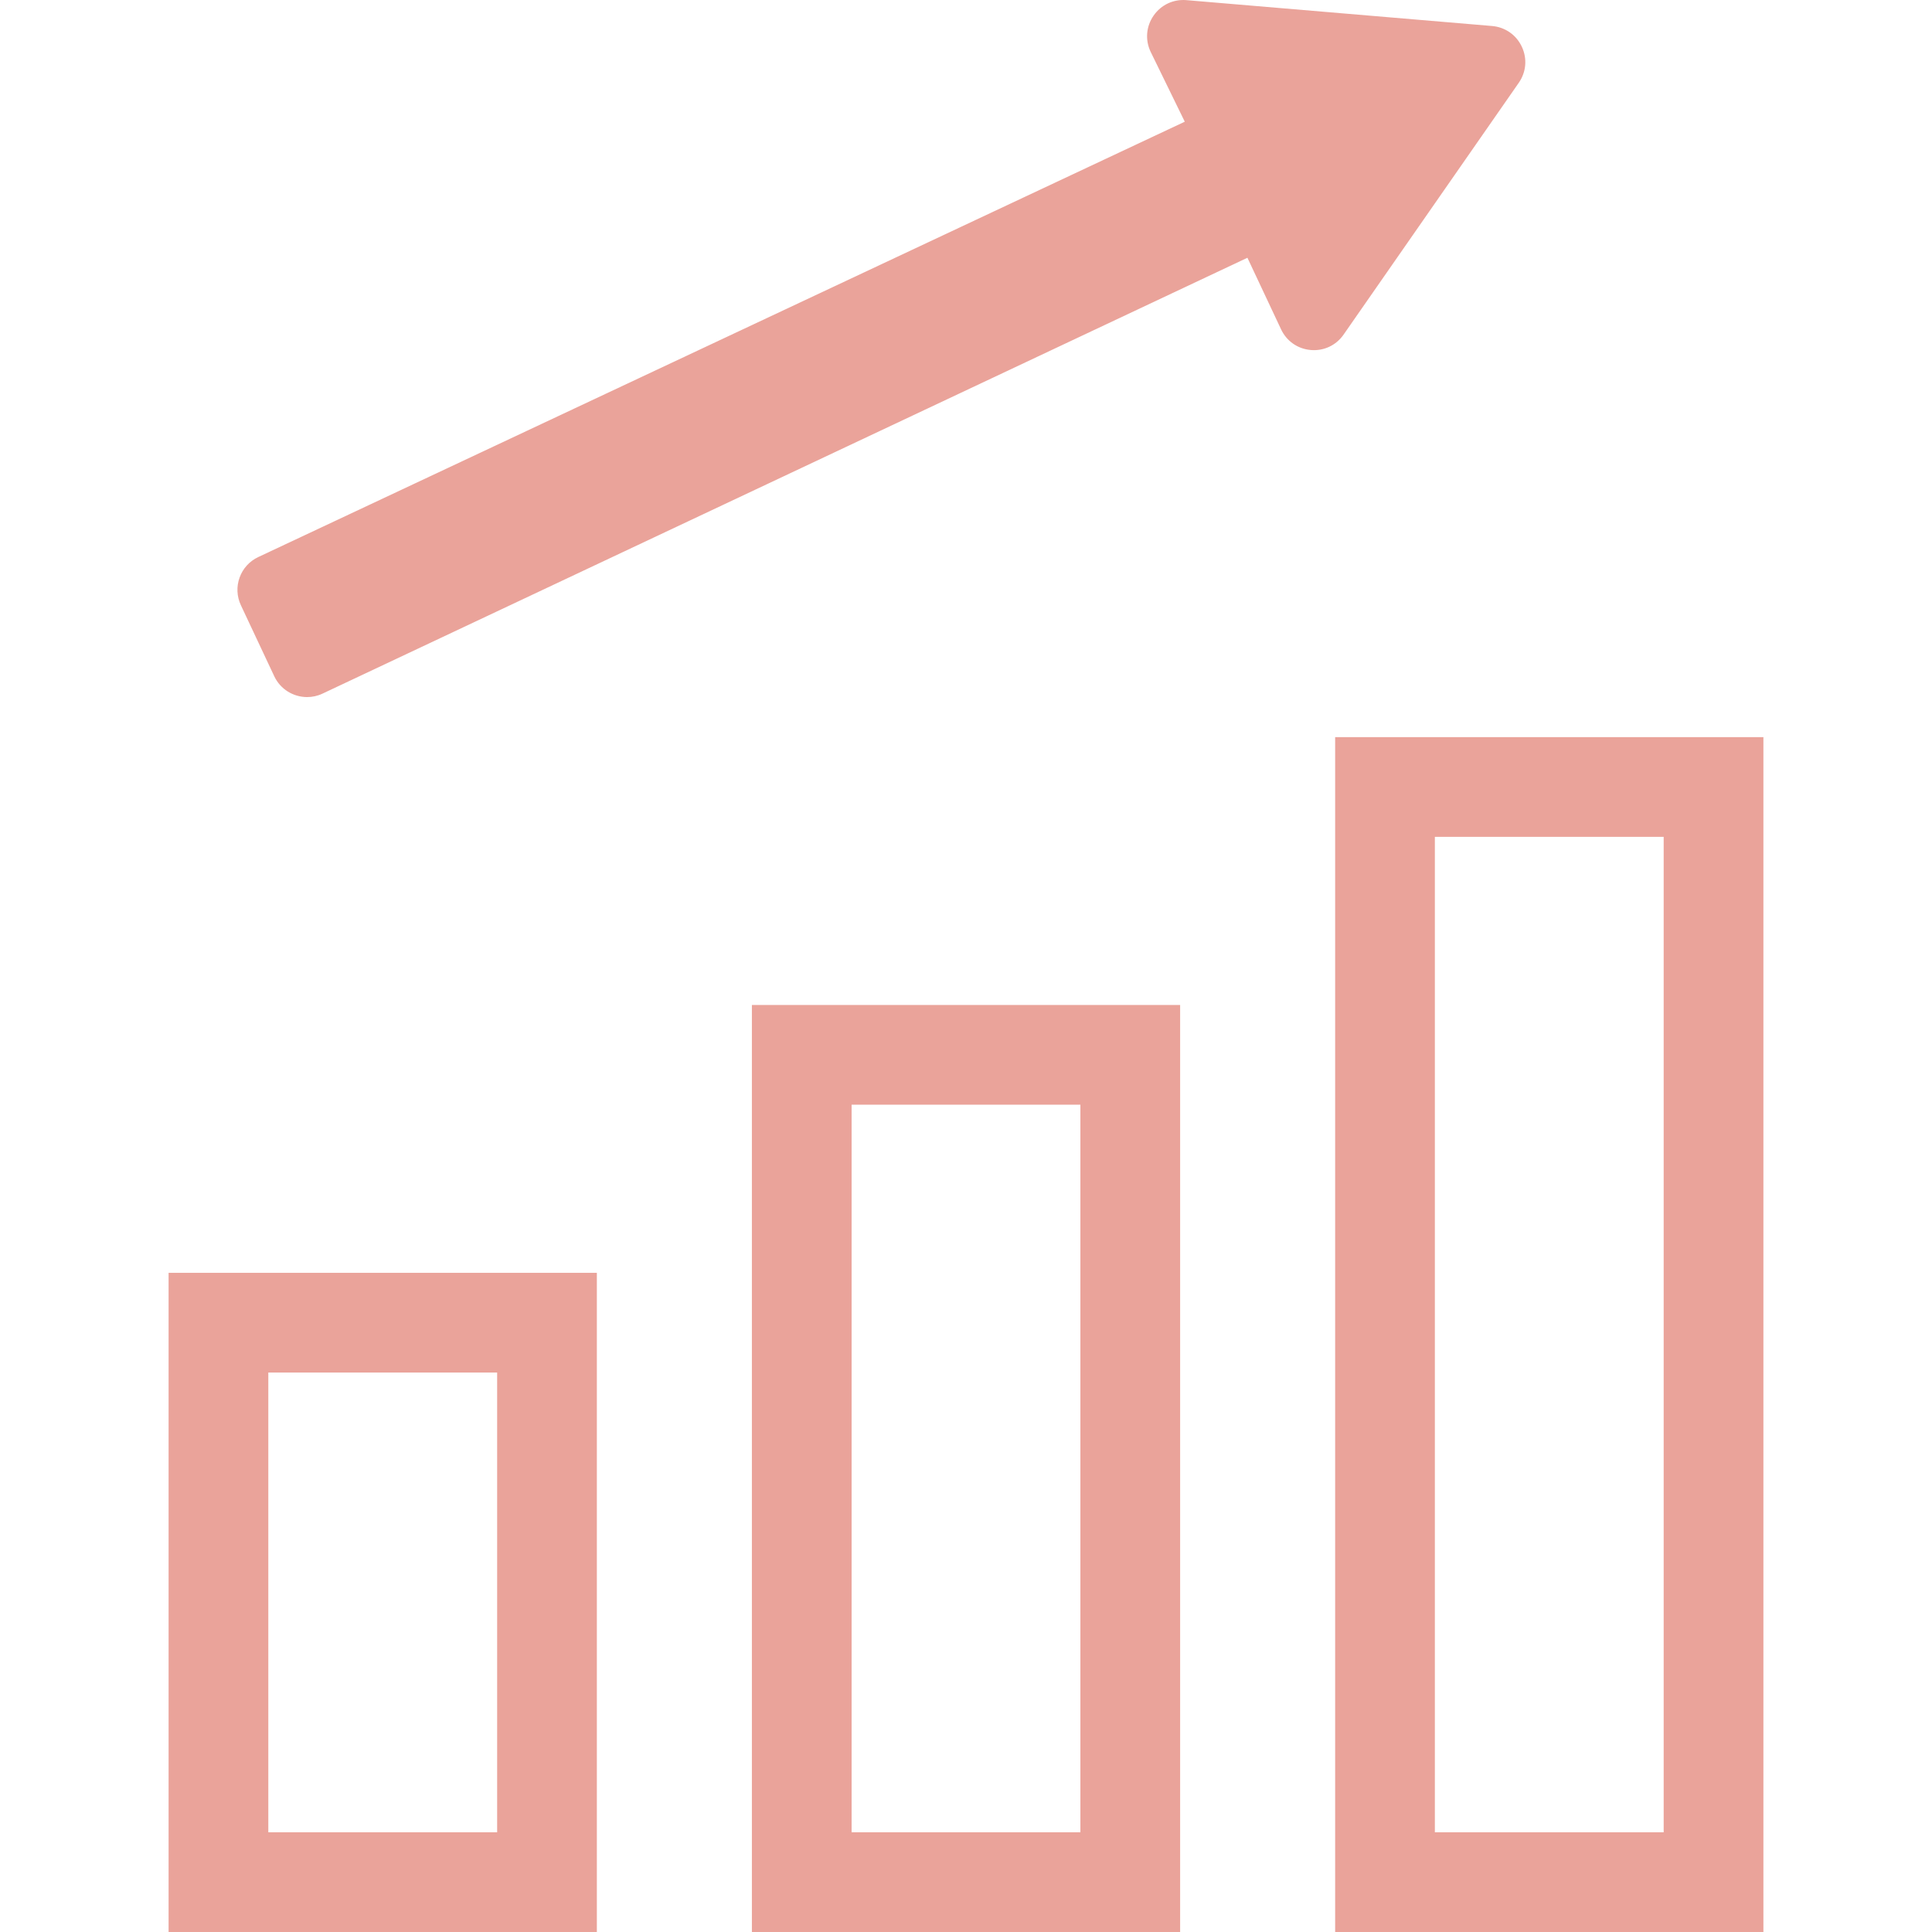 <svg width="139" height="139" viewBox="0 0 139 139" fill="none" xmlns="http://www.w3.org/2000/svg">
<path d="M42.942 91.575H12.13V139H42.942V91.575ZM35.768 98.749V131.826H19.304V98.749H35.761H35.768Z" fill="#EAA39A"/>
<path d="M54.096 139H84.906V72.305H54.096V139ZM61.269 131.826V79.478H77.731V131.826H61.269Z" fill="#EAA39A"/>
<path d="M96.102 53.034H96.059V139H126.87V53.034H96.195H96.102ZM119.695 60.208V131.826H103.233V60.208H119.688H119.695Z" fill="#EAA39A"/>
<path d="M19.733 48.656C20.177 49.6 21.118 50.152 22.097 50.152C22.467 50.152 22.844 50.074 23.2 49.905L89.747 18.545L92.167 23.692C92.568 24.546 93.367 25.103 94.307 25.182C95.246 25.262 96.128 24.848 96.666 24.073L109.269 5.958C109.807 5.185 109.891 4.215 109.489 3.361C109.089 2.508 108.288 1.951 107.35 1.871L85.359 0.01C84.423 -0.069 83.539 0.344 83 1.119C82.461 1.893 82.379 2.863 82.778 3.716L85.215 8.705L85.24 8.756L18.584 40.076C17.953 40.372 17.475 40.897 17.238 41.551C17.002 42.207 17.036 42.914 17.331 43.545L19.733 48.656Z" fill="#EAA39A"/>
</svg>

